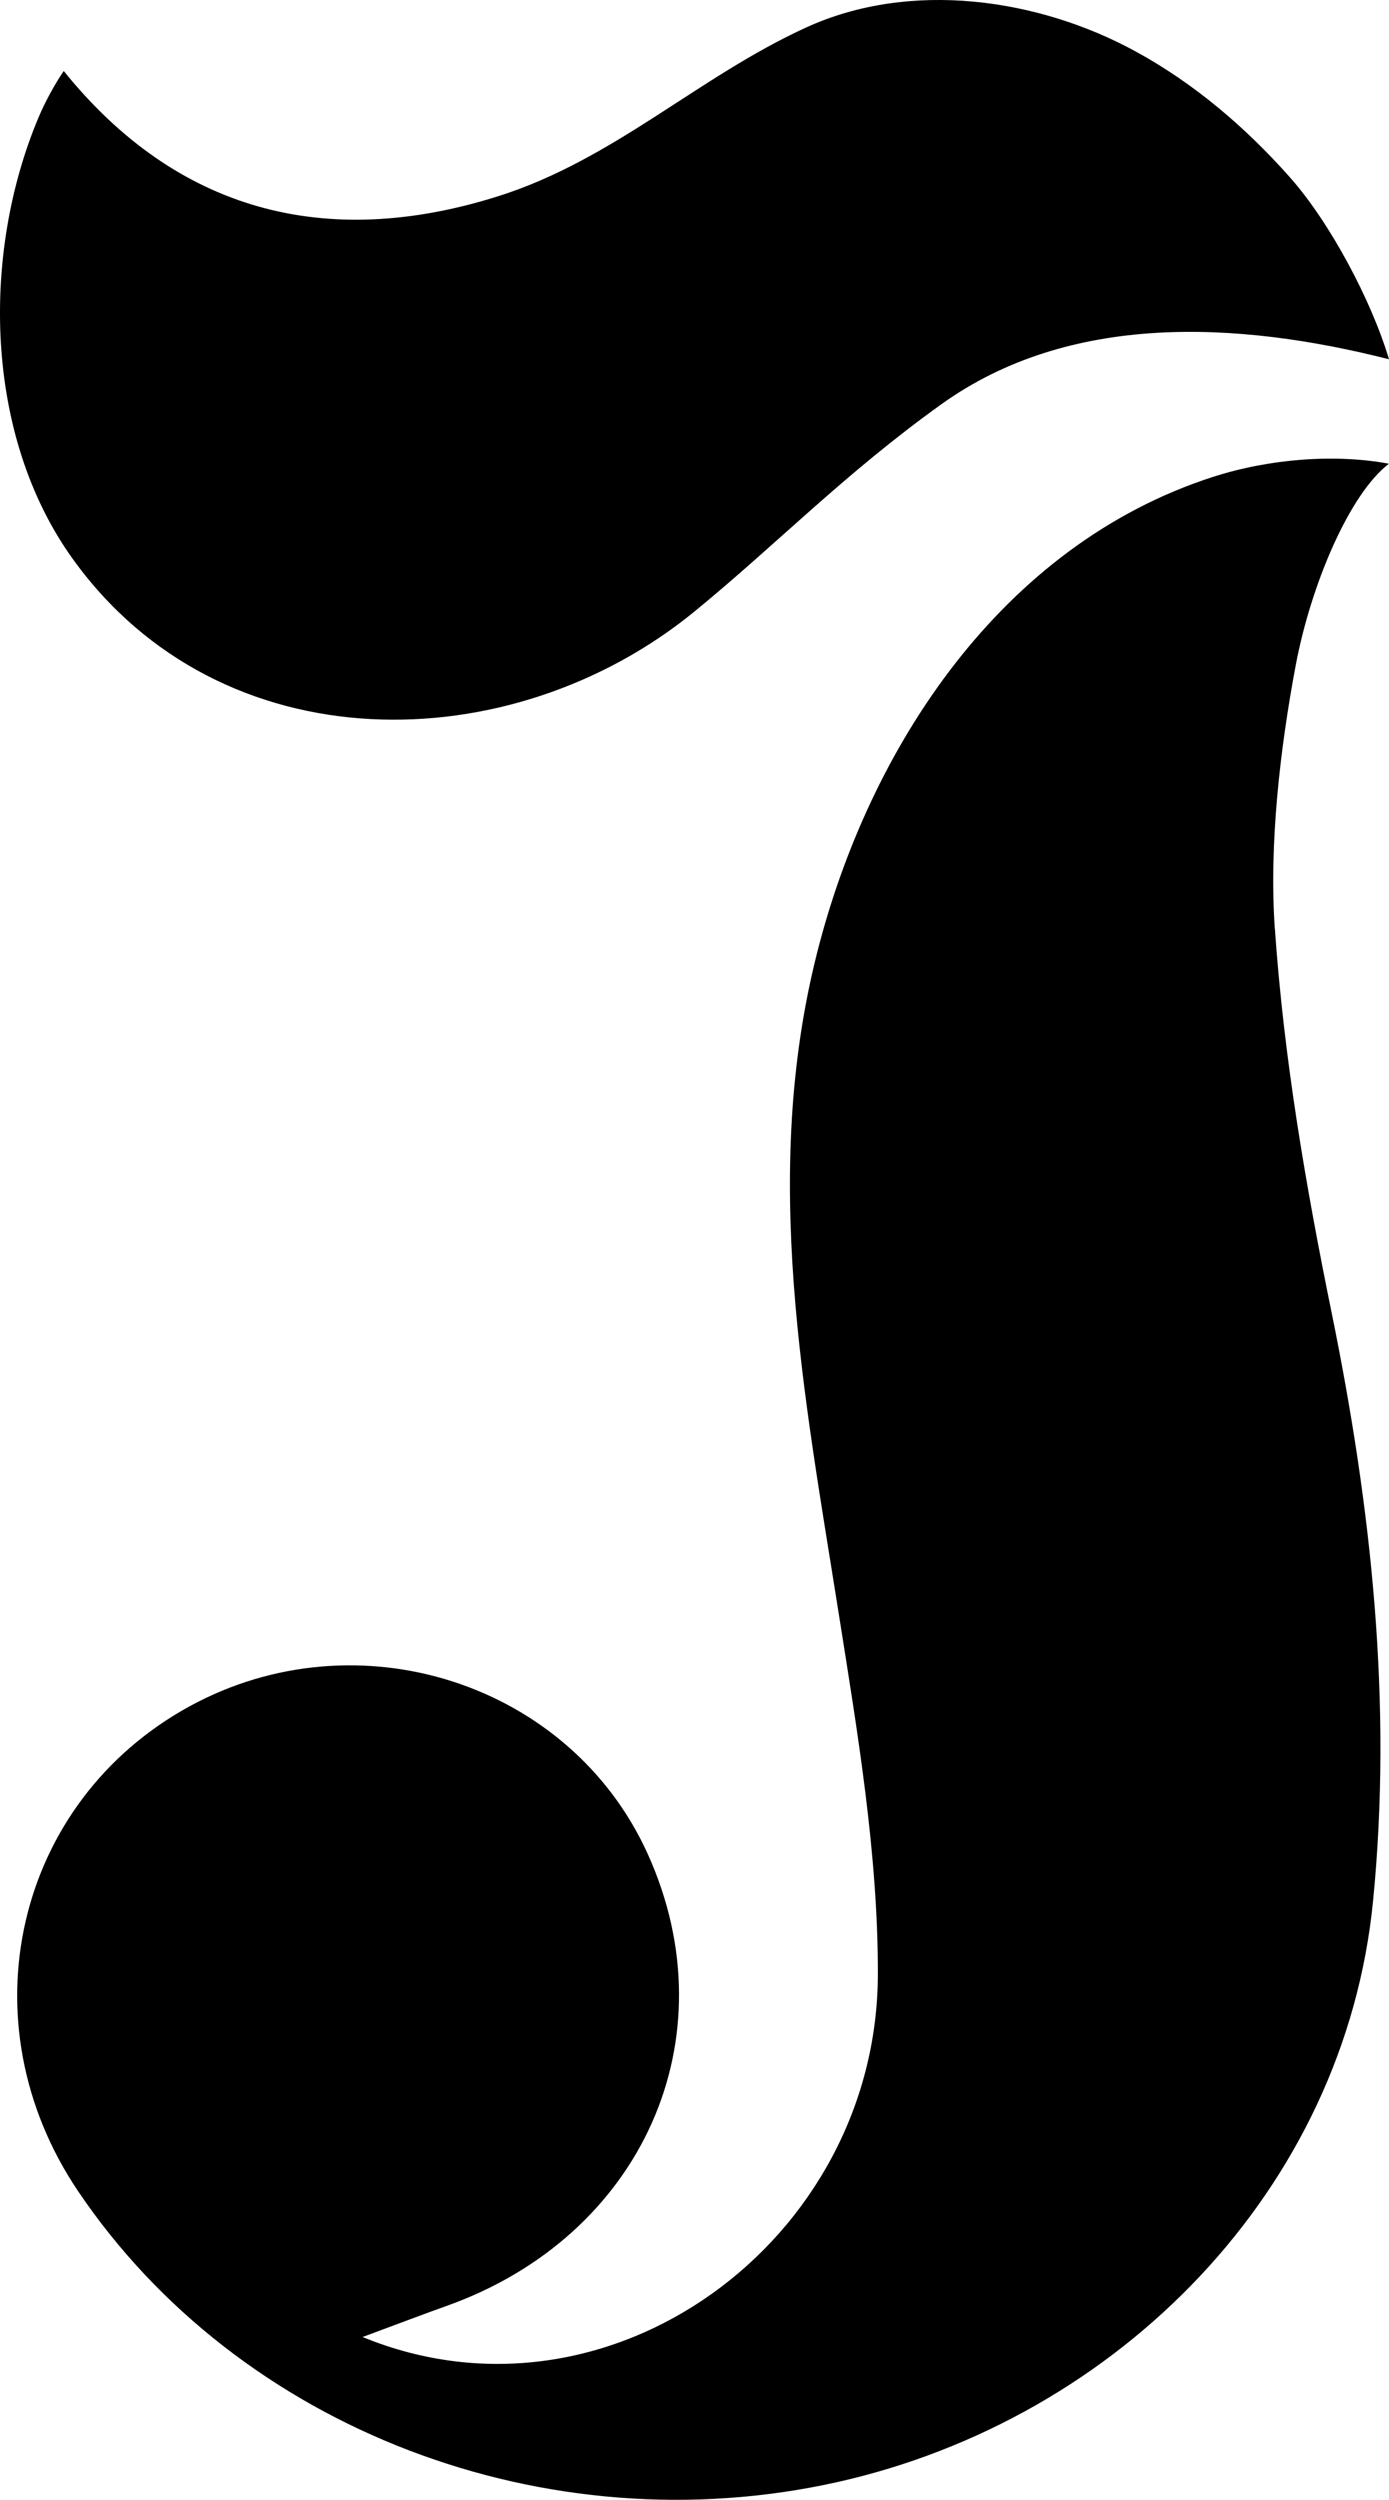 <svg xmlns="http://www.w3.org/2000/svg" id="Laag_1" width="250.01" height="449.68" viewBox="0 0 250.01 449.68"><path d="M6.9,21.21c1.18-2.81,2.9-5.98,4.57-8.44,20.31,25.17,47.08,32.3,78.07,22.57,20.88-6.55,36.07-21.49,55.55-30.39,18.82-8.61,41.8-5.21,59.14,4.21,10.63,5.77,19.87,13.65,27.88,22.66,7.25,8.14,14.75,22.24,17.9,32.81-27.14-6.89-57.45-8.5-80.6,8.11-17.5,12.56-29.36,24.93-44.28,37.16-33.13,27.18-85.41,27.85-112.13-9.49C-2.84,78.26-3.37,45.7,6.9,21.21Z"></path><path d="M229.47,167.08c1.64,23.47,5.54,46.15,10.24,69.18,7.13,34.95,10.95,70.09,7.43,105.71-5.1,51.78-45.66,93.12-96.35,104.51-52.4,11.74-107.84-9.47-136.75-52.34-20.48-30.38-11.35-70.01,20.09-87.2,30.27-16.53,68.53-4.21,82.46,26.57,15,33.13-.94,68.79-36.3,81.33-3.96,1.41-7.88,2.91-15.03,5.56,44.25,18.16,92.69-17.27,92.75-65.32.03-21.65-3.66-43.43-7.06-64.91-6.24-39.45-13.99-78.75-3.9-118.69,9.39-37.16,33.31-73.42,71.21-85.67,10.33-3.34,22.2-4.18,31.74-2.39-7.06,5.37-14.03,21.65-16.78,36.26-2.81,14.96-4.82,32.2-3.76,47.41Z"></path></svg>